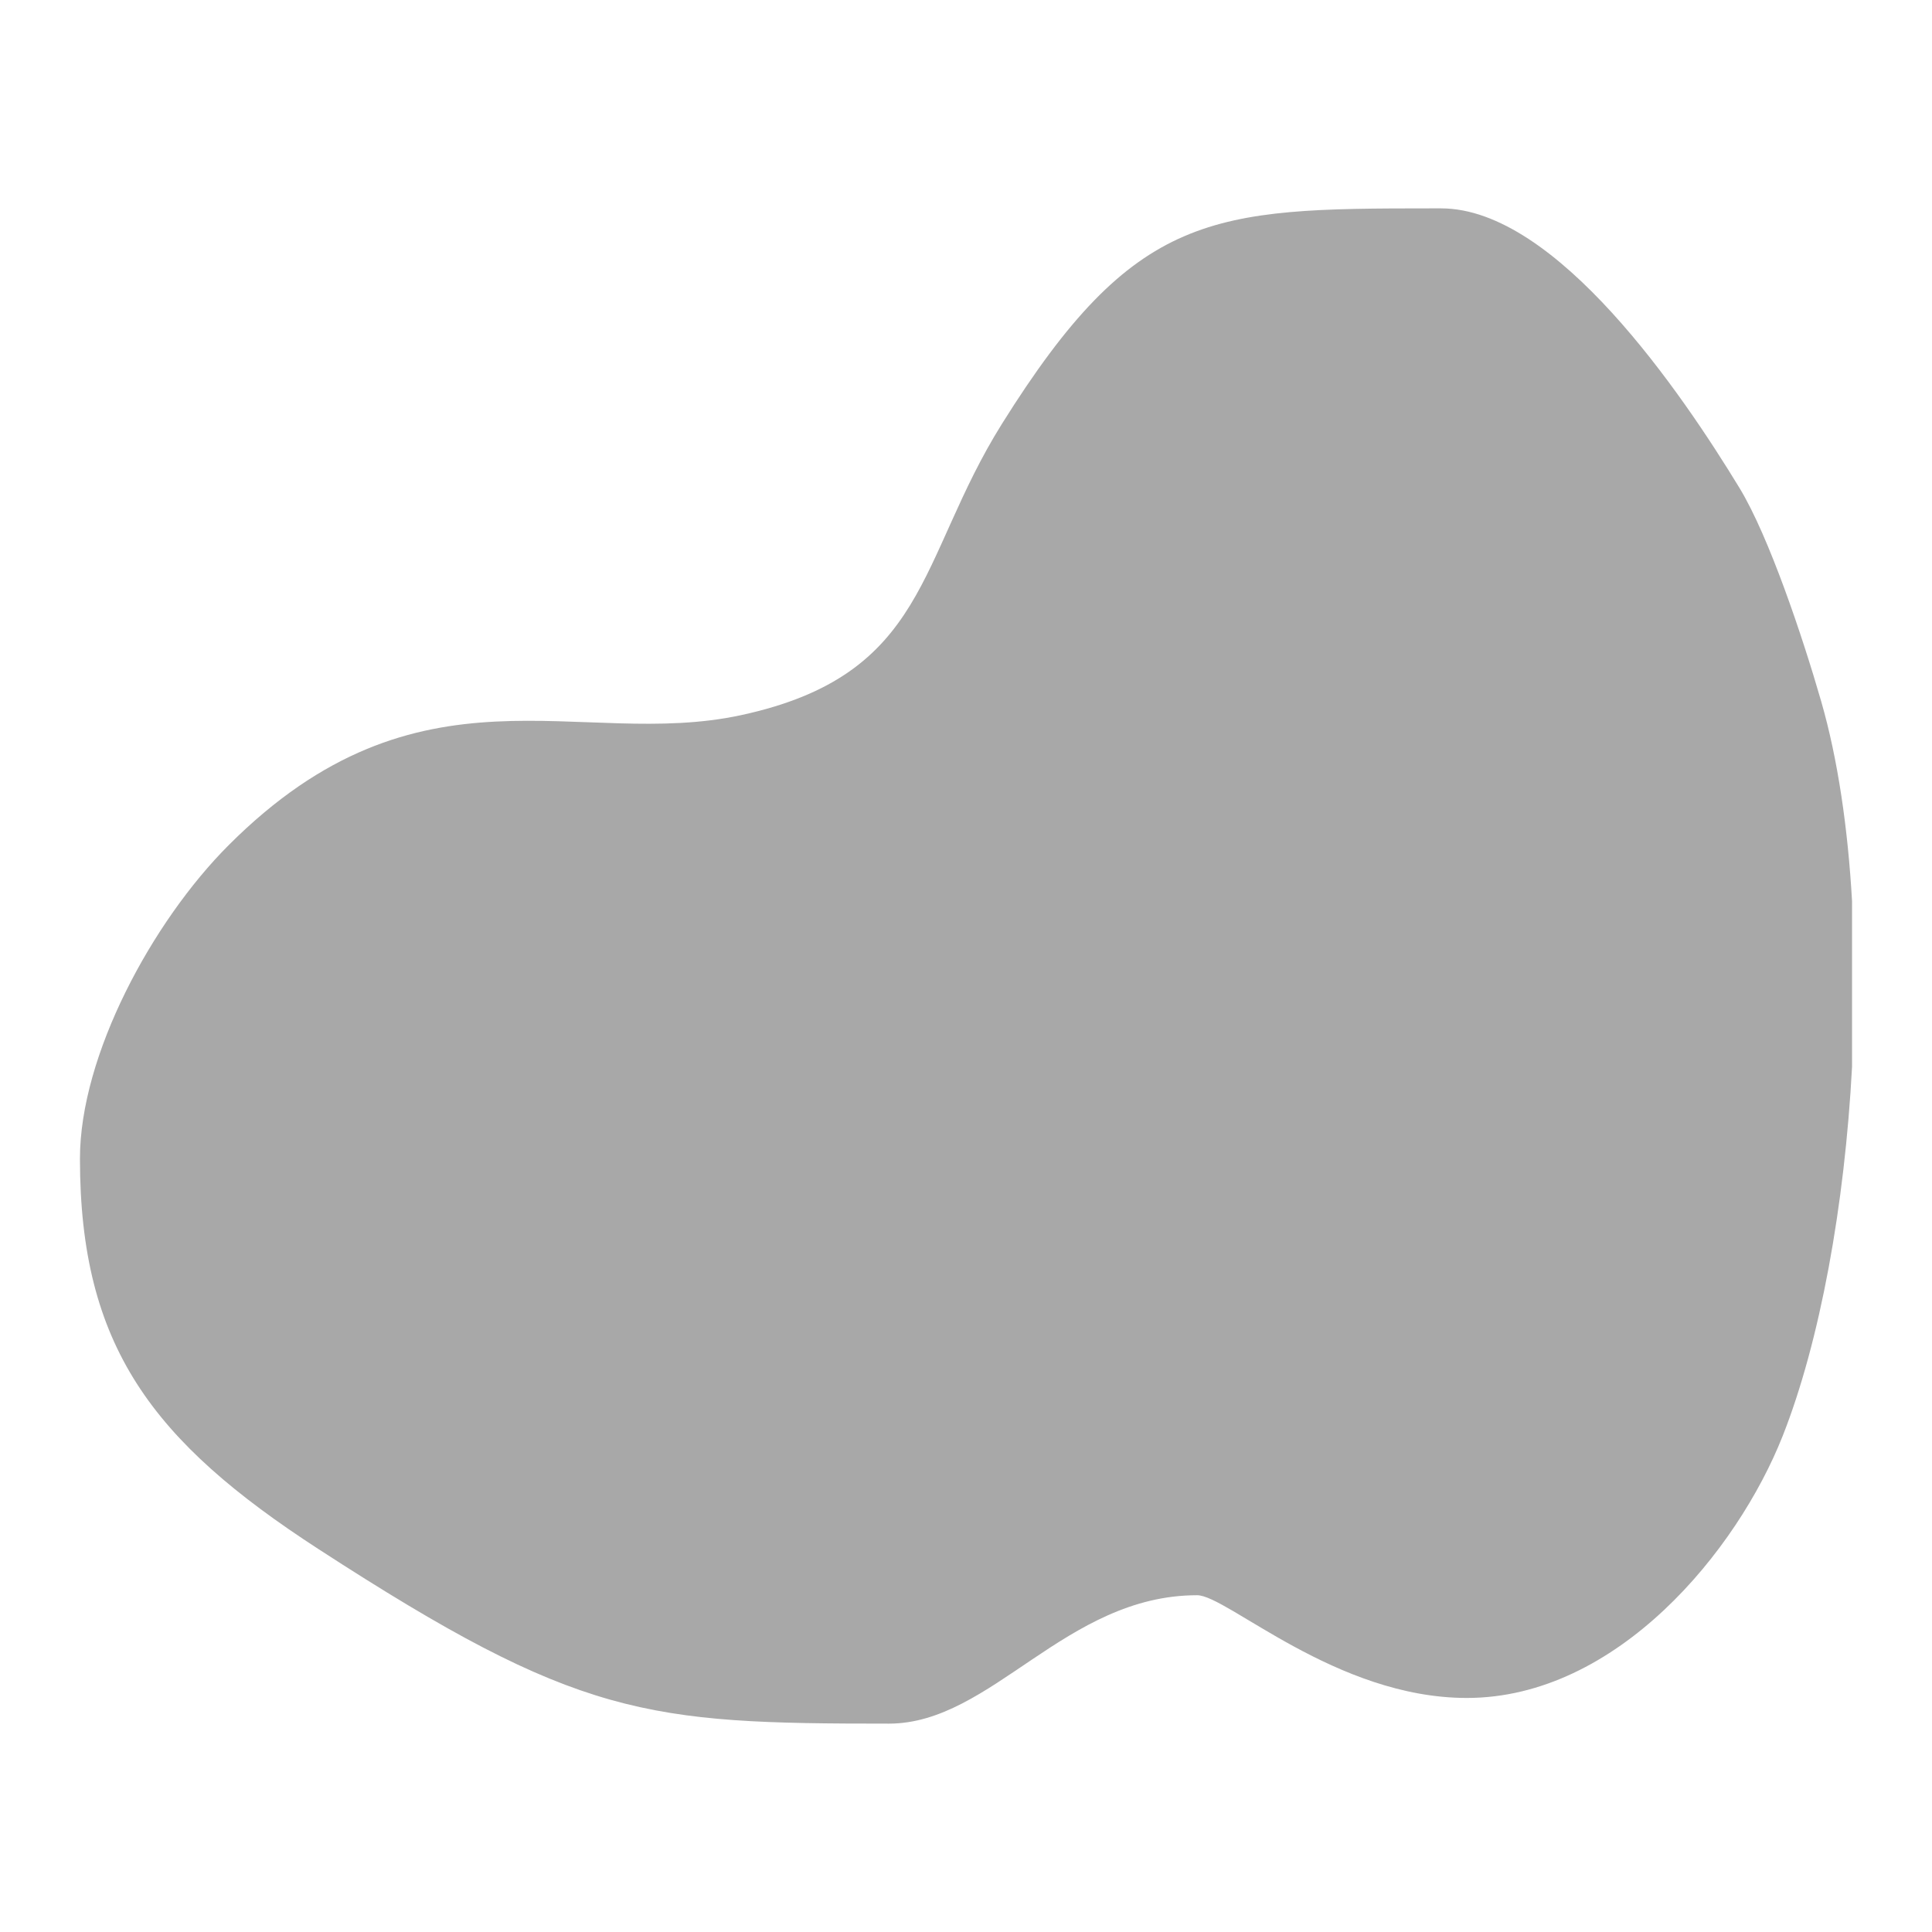 <?xml version="1.0" encoding="UTF-8"?>
<!DOCTYPE svg PUBLIC "-//W3C//DTD SVG 1.1//EN" "http://www.w3.org/Graphics/SVG/1.1/DTD/svg11.dtd">
<!-- Creator: CorelDRAW 2018 (64-Bit) -->
<svg xmlns="http://www.w3.org/2000/svg" xml:space="preserve" width="1280px" height="1280px" version="1.1" style="shape-rendering:geometricPrecision; text-rendering:geometricPrecision; image-rendering:optimizeQuality; fill-rule:evenodd; clip-rule:evenodd"
viewBox="0 0 1280 1280"
 xmlns:xlink="http://www.w3.org/1999/xlink">
 <defs>
  <style type="text/css">
   <![CDATA[
    .fil0 {fill:#A8A8A8}
   ]]>
  </style>
 </defs>
 <g id="Livello_x0020_1">
  <path class="fil0" d="M52.97 767.61c0,124.29 47.96,187.32 158.12,258.76 172.51,111.89 217.04,115.58 377.86,115.58 68.08,0 116.93,-85.07 204.19,-85.07 19.82,0 91.94,68.06 178.66,68.06 99.57,0 179.2,-97.54 209.27,-173.58 24.71,-62.49 41.13,-152.94 45.96,-244.65l0 -109.61c-2.75,-48.42 -9.38,-94 -20.42,-132.35 -12.18,-42.3 -34.55,-109.26 -54.18,-141.51 -37.86,-62.22 -121.18,-185.19 -197.65,-185.19l-6.98 0c-145.19,0.02 -195.81,1.77 -284.05,142.86 -56.17,89.8 -48.24,166.04 -172.9,192.92 -107.15,23.11 -212.75,-40.53 -339.32,86.07 -50.77,50.78 -98.56,139.4 -98.56,207.71z"/>
 </g>
</svg>
